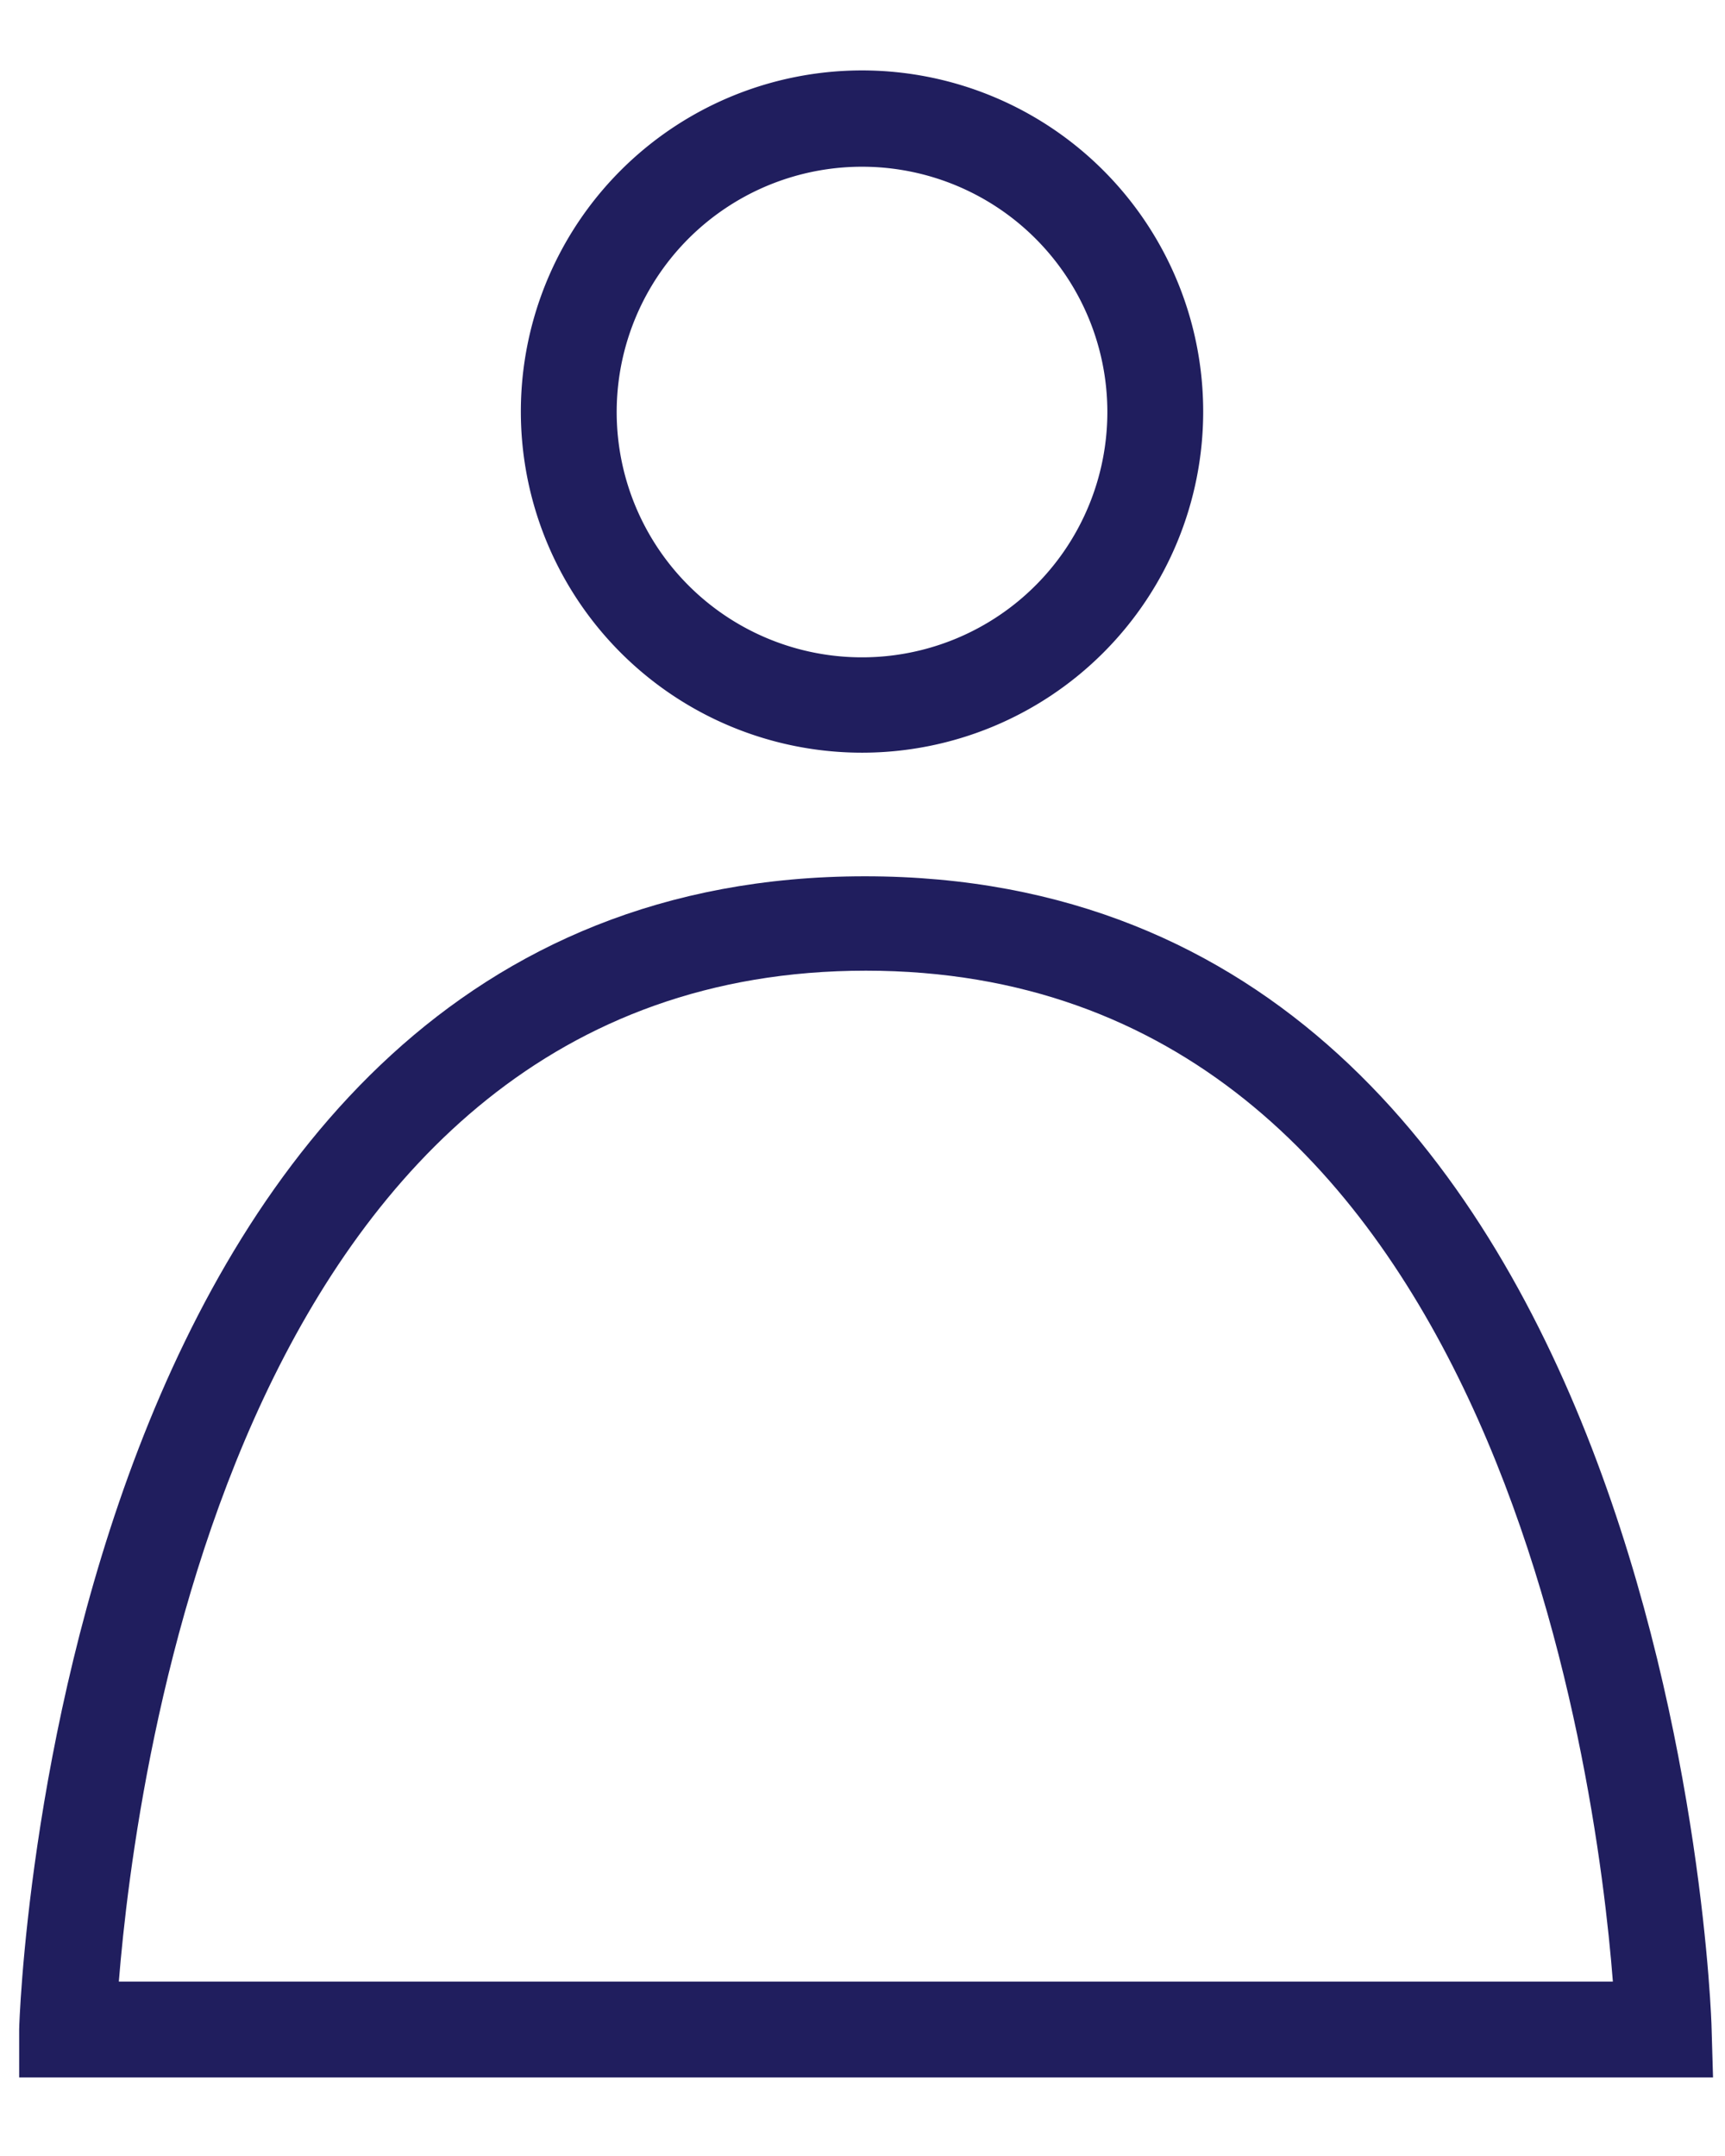 <svg id="レイヤー_1" data-name="レイヤー 1" xmlns="http://www.w3.org/2000/svg" width="36" height="45" viewBox="0 0 36 45"><defs><style>.cls-1{fill:#201e5e;}</style></defs><title>icon-kojin</title><path class="cls-1" d="M18,15.71a7.12,7.12,0,1,1,7.11-7.12A7.12,7.12,0,0,1,18,15.71ZM18,3.48a5.12,5.12,0,1,0,5.11,5.11A5.12,5.12,0,0,0,18,3.48Z"/><path class="cls-1" d="M35.75,43.36H.4l0-1c0-.24.76-24.07,17.65-24.07S35.72,42.09,35.72,42.33Zm-33.27-2H33.66c-.34-4.36-2.52-21.1-15.59-21.1S2.83,37,2.48,41.36Z"/></svg>
